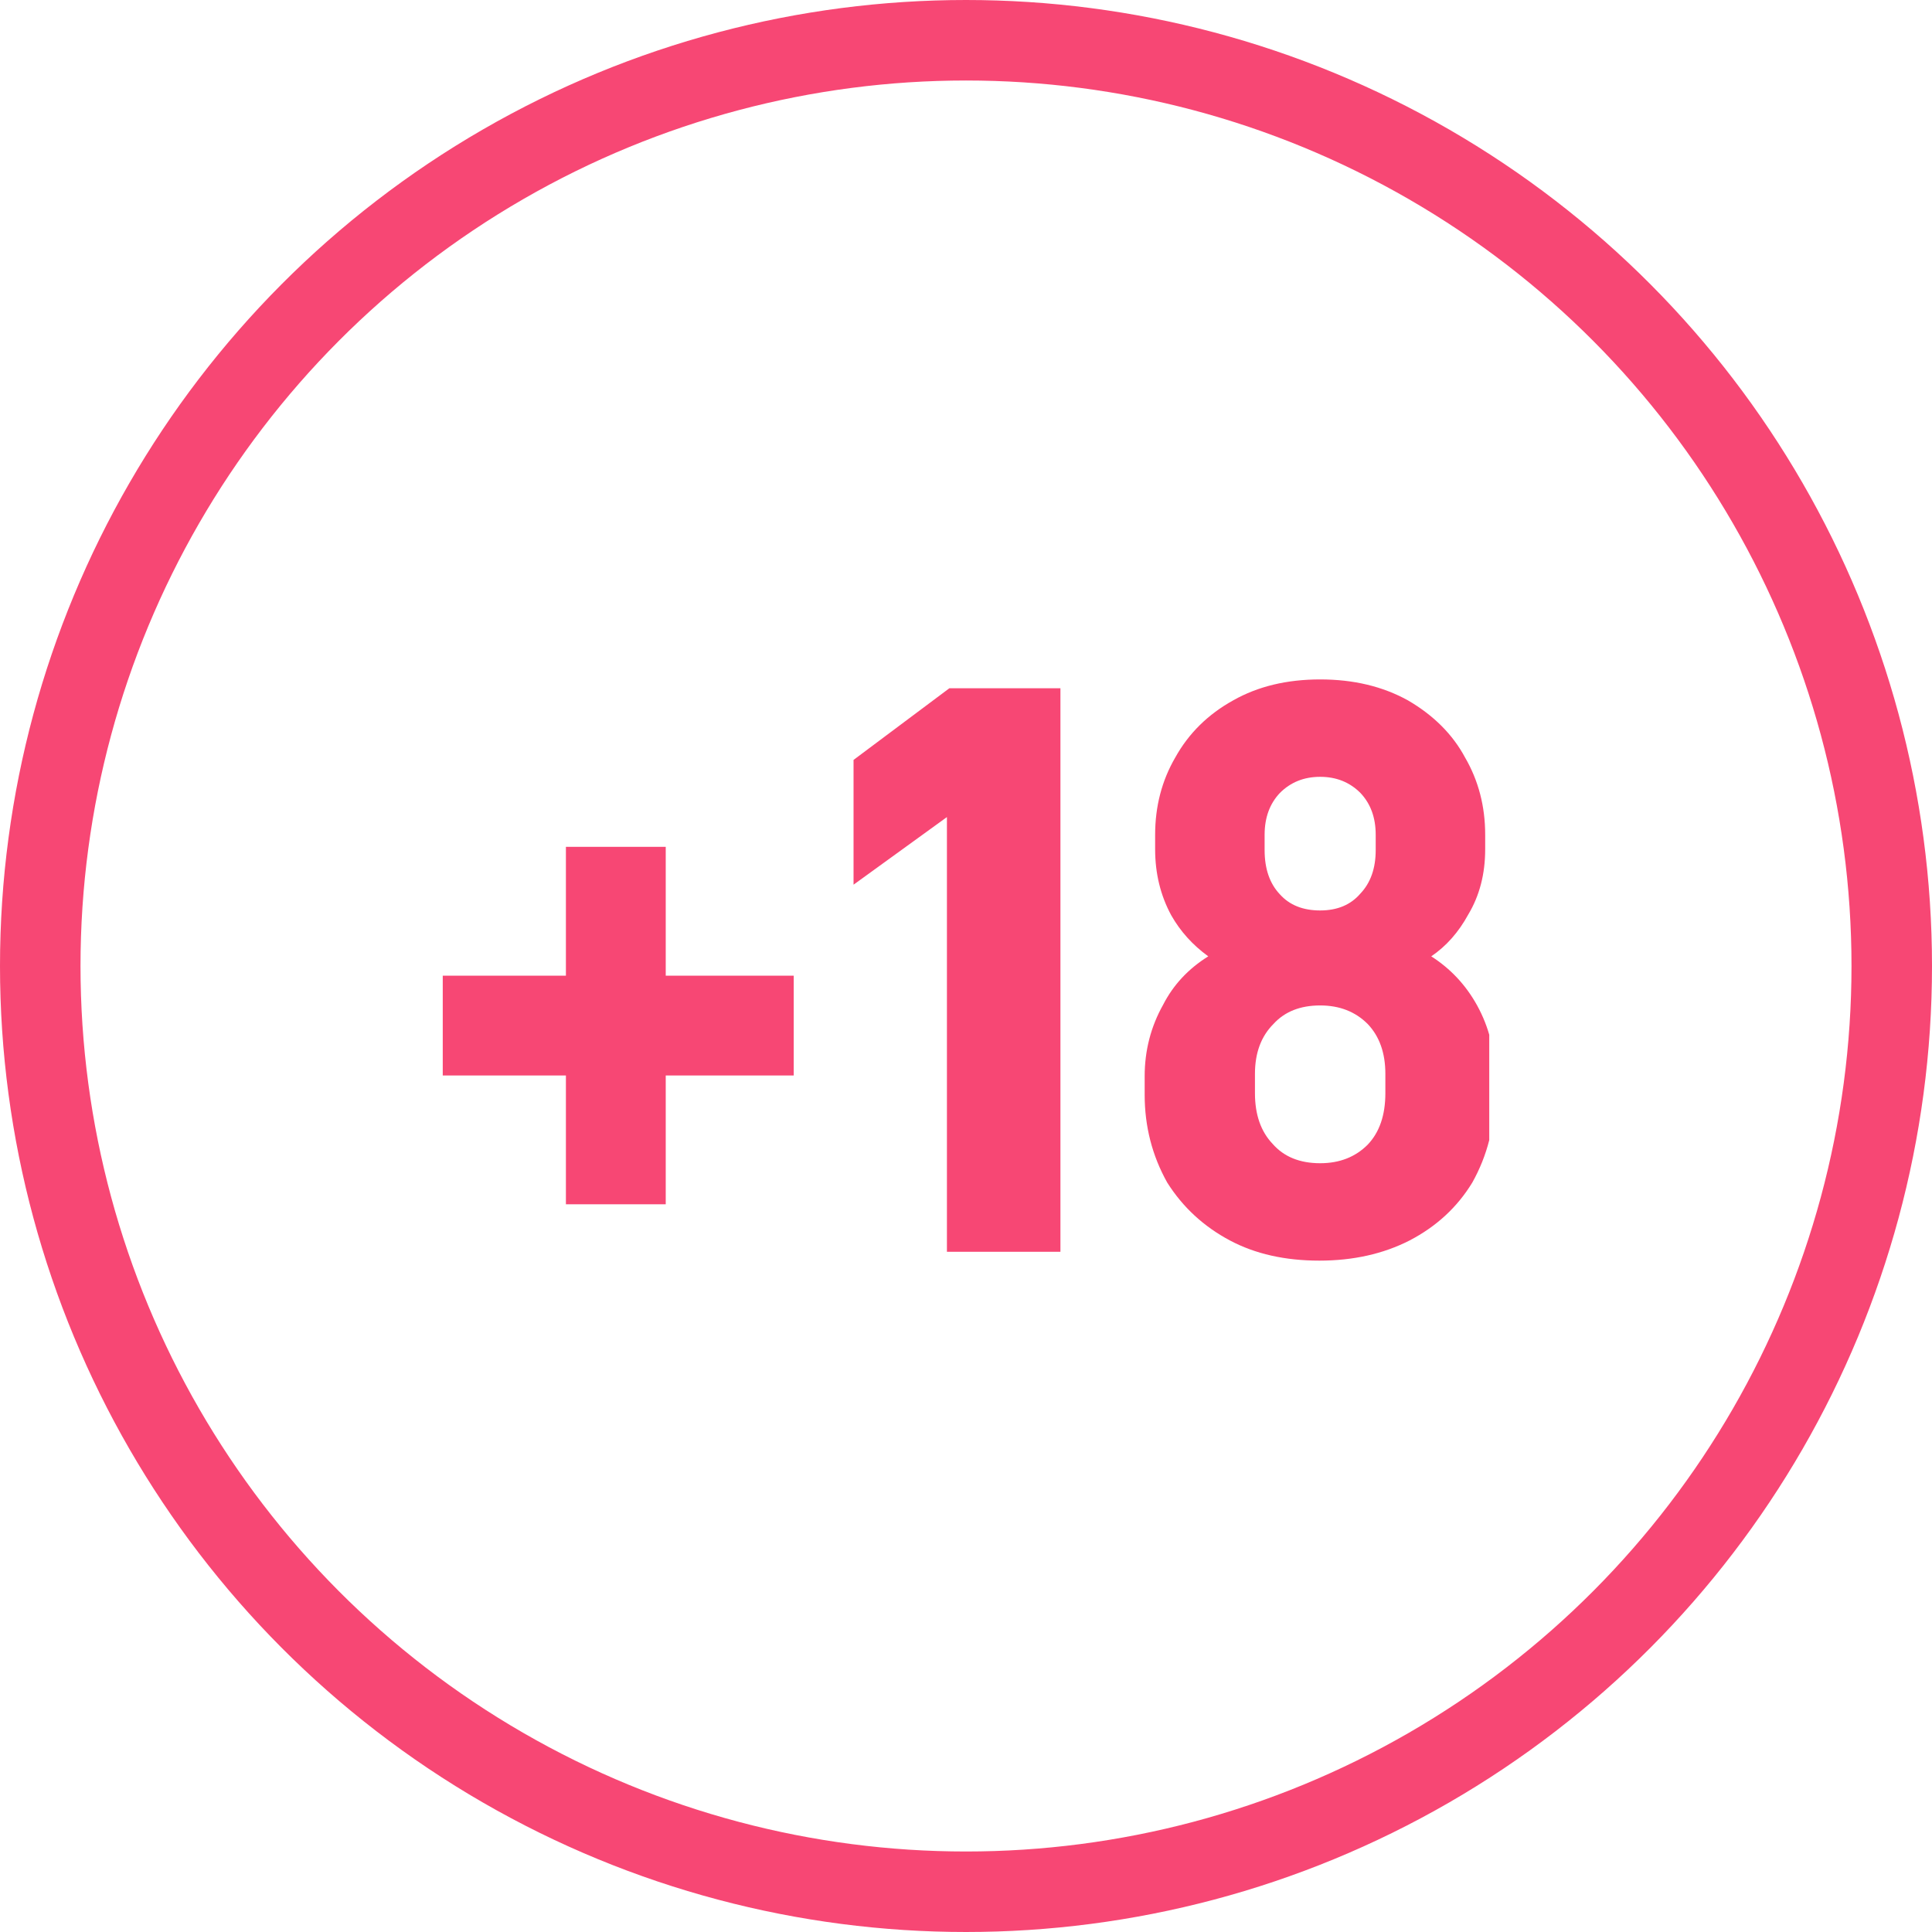 <svg width="48" height="48" viewBox="0 0 48 48" fill="none" xmlns="http://www.w3.org/2000/svg">
<circle cx="24" cy="24" r="23" stroke="#F74774" stroke-width="2"/>
<g clip-path="url(#clip0_497_1968)">
<path d="M10.86 24.24H14.06V21.04H16.54V24.24H19.72V26.72H16.54V29.92H14.06V26.72H10.86V24.24ZM21.206 18.88L23.586 17.1H26.346V31.1H23.526V20.3L21.206 21.98V18.88ZM30.559 30.82C29.906 30.473 29.386 29.993 28.999 29.38C28.626 28.713 28.439 27.987 28.439 27.2V26.74C28.439 26.1 28.592 25.507 28.899 24.96C29.152 24.467 29.526 24.067 30.019 23.76C29.632 23.48 29.326 23.14 29.099 22.74C28.832 22.247 28.699 21.7 28.699 21.1V20.74C28.699 20.033 28.866 19.393 29.199 18.82C29.532 18.22 30.012 17.747 30.639 17.4C31.252 17.053 31.972 16.88 32.799 16.88C33.626 16.88 34.352 17.053 34.979 17.4C35.619 17.773 36.092 18.247 36.399 18.82C36.732 19.393 36.899 20.033 36.899 20.74V21.1C36.899 21.713 36.759 22.253 36.479 22.72C36.239 23.16 35.932 23.507 35.559 23.76C36.039 24.067 36.419 24.473 36.699 24.98C36.992 25.513 37.139 26.093 37.139 26.72V27.18C37.139 27.98 36.952 28.713 36.579 29.38C36.206 29.993 35.686 30.473 35.019 30.82C34.366 31.153 33.619 31.32 32.779 31.32C31.926 31.32 31.186 31.153 30.559 30.82ZM33.799 22.2C34.052 21.933 34.179 21.573 34.179 21.12V20.74C34.179 20.313 34.052 19.967 33.799 19.7C33.532 19.433 33.199 19.3 32.799 19.3C32.399 19.3 32.066 19.433 31.799 19.7C31.546 19.967 31.419 20.313 31.419 20.74V21.12C31.419 21.587 31.546 21.953 31.799 22.22C32.039 22.487 32.372 22.62 32.799 22.62C33.226 22.62 33.559 22.48 33.799 22.2ZM33.979 28.44C34.272 28.133 34.419 27.707 34.419 27.16V26.68C34.419 26.16 34.272 25.747 33.979 25.44C33.672 25.133 33.279 24.98 32.799 24.98C32.306 24.98 31.919 25.133 31.639 25.44C31.332 25.747 31.179 26.16 31.179 26.68V27.16C31.179 27.693 31.326 28.113 31.619 28.42C31.899 28.74 32.292 28.9 32.799 28.9C33.279 28.9 33.672 28.747 33.979 28.44Z" fill="#F74774"/>
</g>
<defs>
<clipPath id="clip0_497_1968">
<rect width="26" height="26" fill="white" transform="translate(11 11)"/>
</clipPath>
</defs>
</svg>
